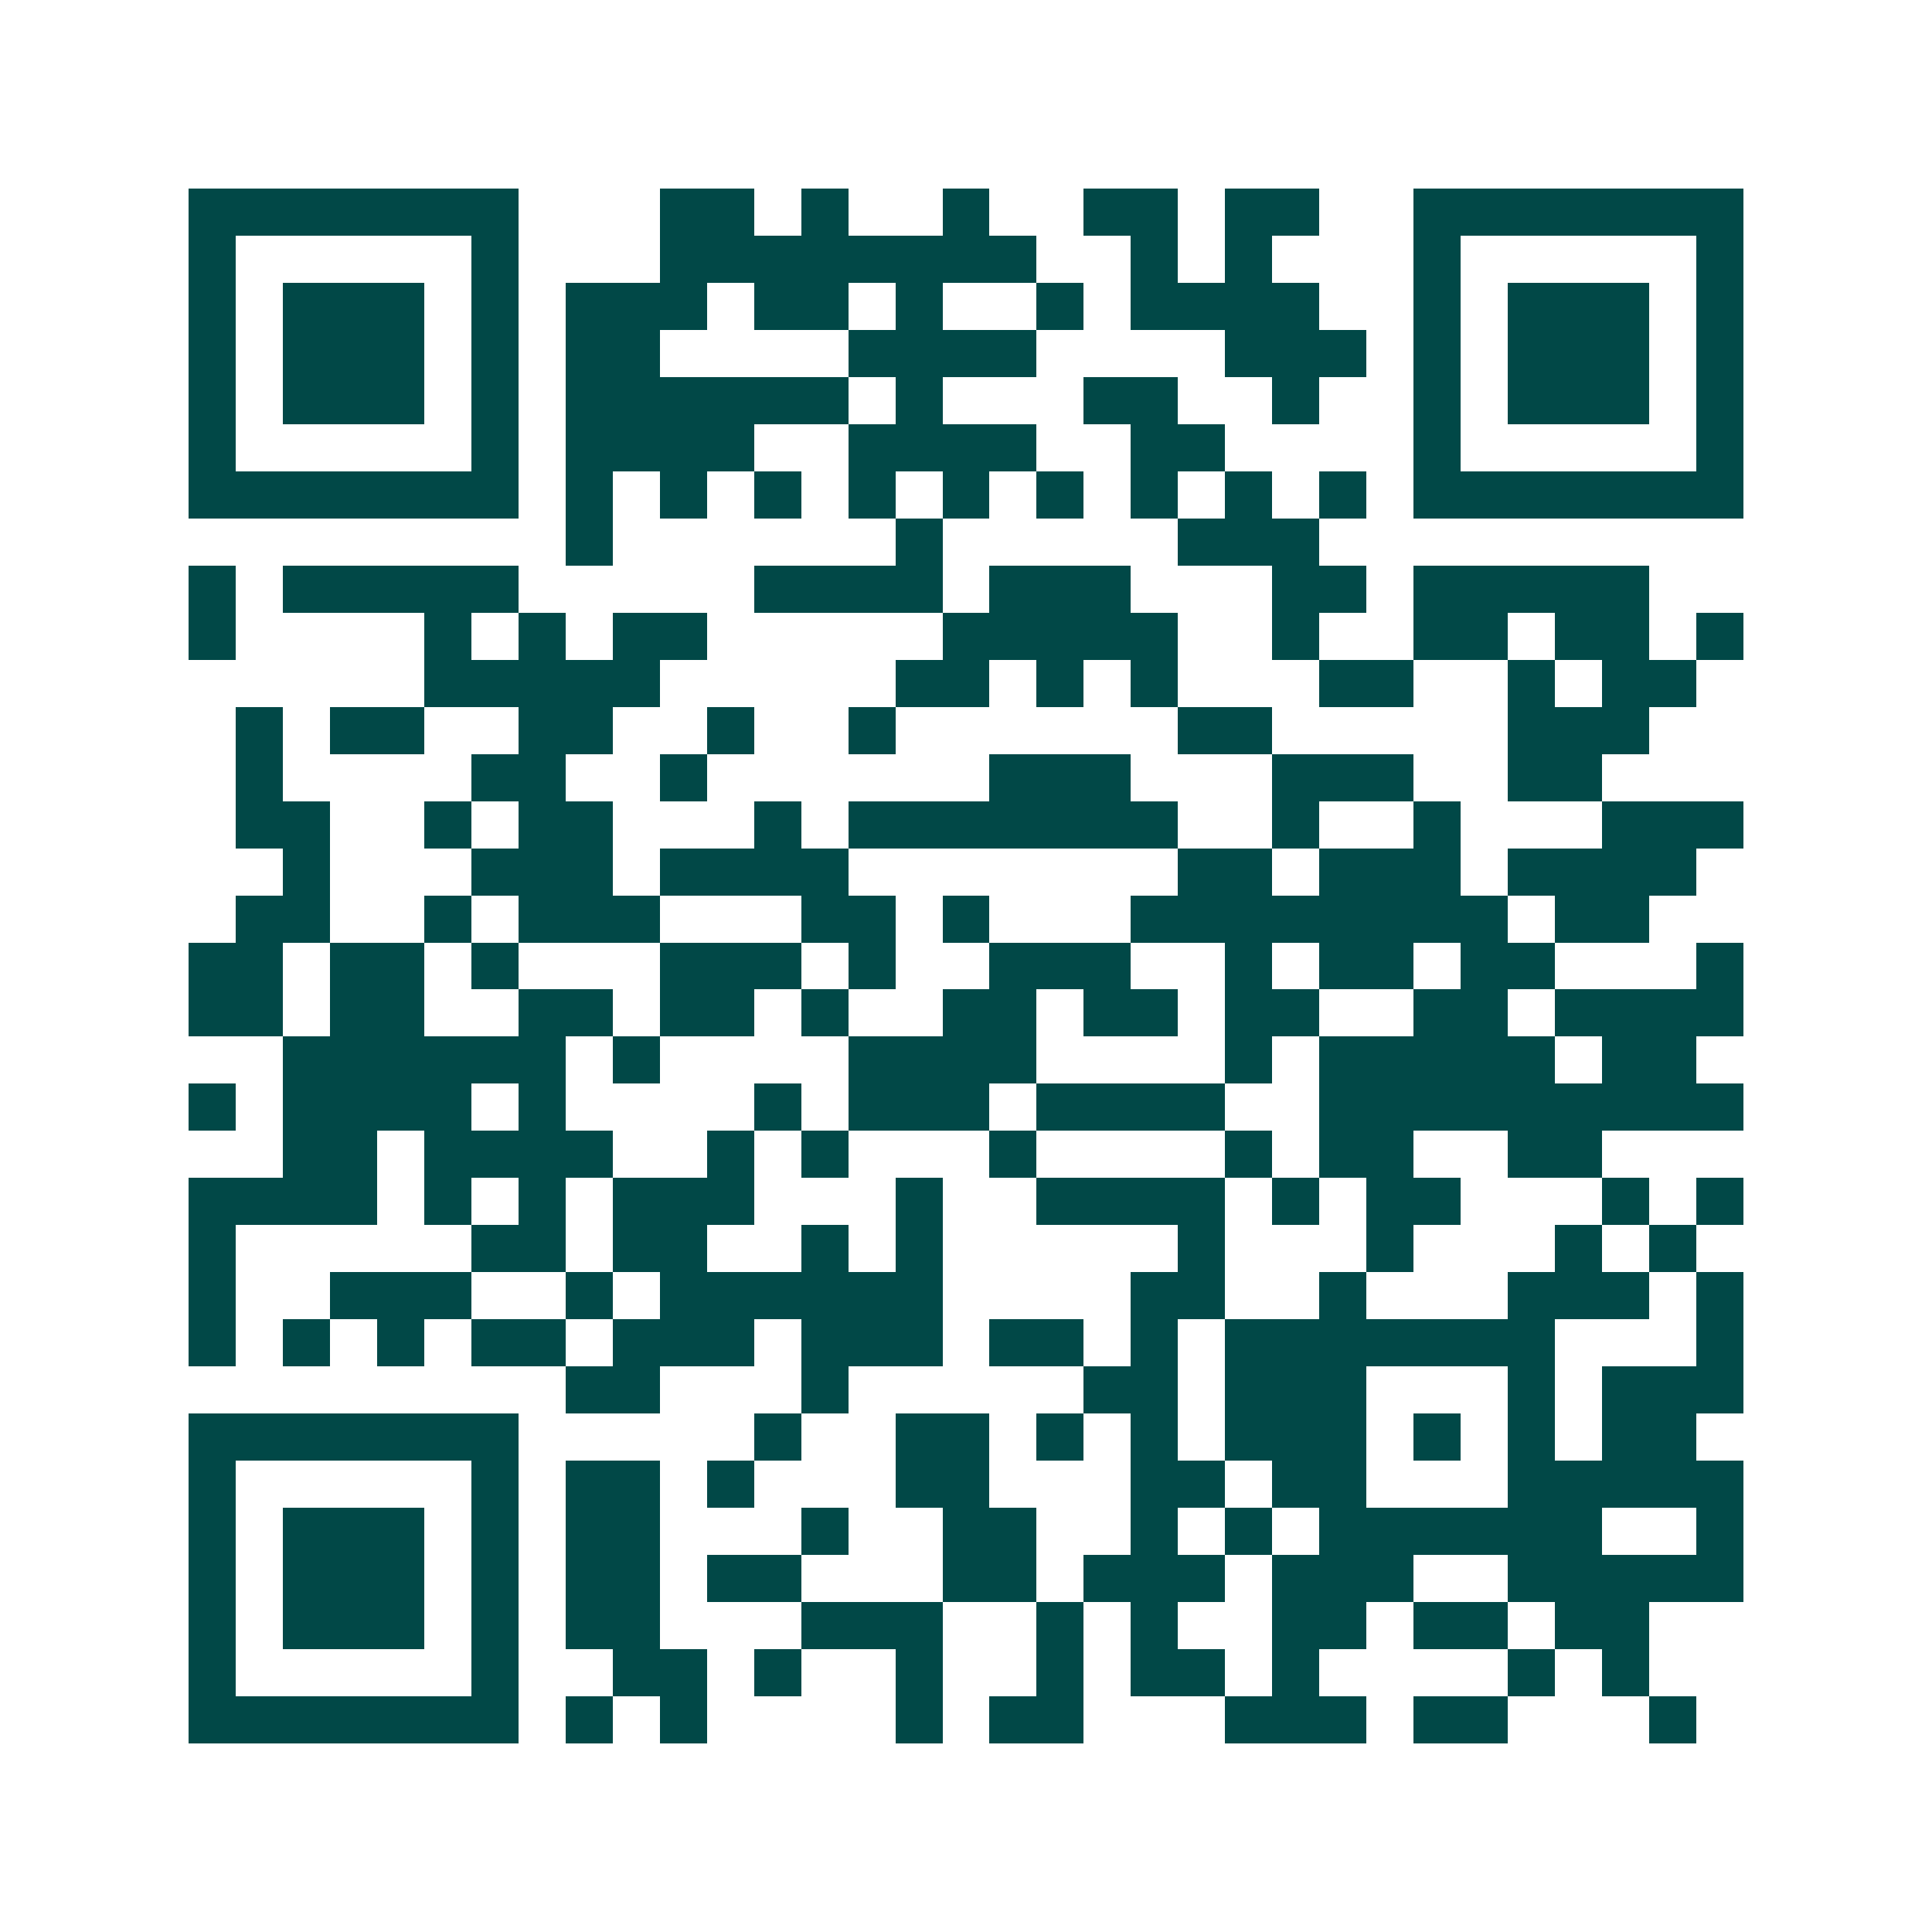 <svg xmlns="http://www.w3.org/2000/svg" width="200" height="200" viewBox="0 0 41 41" shape-rendering="crispEdges"><path fill="#ffffff" d="M0 0h41v41H0z"/><path stroke="#014847" d="M4 4.5h7m3 0h2m1 0h1m2 0h1m2 0h2m1 0h2m2 0h7M4 5.5h1m5 0h1m3 0h8m2 0h1m1 0h1m3 0h1m5 0h1M4 6.5h1m1 0h3m1 0h1m1 0h3m1 0h2m1 0h1m2 0h1m1 0h4m2 0h1m1 0h3m1 0h1M4 7.5h1m1 0h3m1 0h1m1 0h2m4 0h4m4 0h3m1 0h1m1 0h3m1 0h1M4 8.5h1m1 0h3m1 0h1m1 0h6m1 0h1m3 0h2m2 0h1m2 0h1m1 0h3m1 0h1M4 9.5h1m5 0h1m1 0h4m2 0h4m2 0h2m4 0h1m5 0h1M4 10.5h7m1 0h1m1 0h1m1 0h1m1 0h1m1 0h1m1 0h1m1 0h1m1 0h1m1 0h1m1 0h7M12 11.5h1m6 0h1m5 0h3M4 12.5h1m1 0h5m5 0h4m1 0h3m3 0h2m1 0h5M4 13.5h1m4 0h1m1 0h1m1 0h2m5 0h5m2 0h1m2 0h2m1 0h2m1 0h1M9 14.5h5m5 0h2m1 0h1m1 0h1m3 0h2m2 0h1m1 0h2M5 15.5h1m1 0h2m2 0h2m2 0h1m2 0h1m6 0h2m5 0h3M5 16.5h1m4 0h2m2 0h1m6 0h3m3 0h3m2 0h2M5 17.5h2m2 0h1m1 0h2m3 0h1m1 0h7m2 0h1m2 0h1m3 0h3M6 18.5h1m3 0h3m1 0h4m7 0h2m1 0h3m1 0h4M5 19.5h2m2 0h1m1 0h3m3 0h2m1 0h1m3 0h8m1 0h2M4 20.5h2m1 0h2m1 0h1m3 0h3m1 0h1m2 0h3m2 0h1m1 0h2m1 0h2m3 0h1M4 21.5h2m1 0h2m2 0h2m1 0h2m1 0h1m2 0h2m1 0h2m1 0h2m2 0h2m1 0h4M6 22.5h6m1 0h1m4 0h4m4 0h1m1 0h5m1 0h2M4 23.5h1m1 0h4m1 0h1m4 0h1m1 0h3m1 0h4m2 0h9M6 24.5h2m1 0h4m2 0h1m1 0h1m3 0h1m4 0h1m1 0h2m2 0h2M4 25.5h4m1 0h1m1 0h1m1 0h3m3 0h1m2 0h4m1 0h1m1 0h2m3 0h1m1 0h1M4 26.5h1m5 0h2m1 0h2m2 0h1m1 0h1m5 0h1m3 0h1m3 0h1m1 0h1M4 27.5h1m2 0h3m2 0h1m1 0h6m4 0h2m2 0h1m3 0h3m1 0h1M4 28.5h1m1 0h1m1 0h1m1 0h2m1 0h3m1 0h3m1 0h2m1 0h1m1 0h7m3 0h1M12 29.5h2m3 0h1m5 0h2m1 0h3m3 0h1m1 0h3M4 30.5h7m5 0h1m2 0h2m1 0h1m1 0h1m1 0h3m1 0h1m1 0h1m1 0h2M4 31.5h1m5 0h1m1 0h2m1 0h1m3 0h2m3 0h2m1 0h2m3 0h5M4 32.5h1m1 0h3m1 0h1m1 0h2m3 0h1m2 0h2m2 0h1m1 0h1m1 0h6m2 0h1M4 33.5h1m1 0h3m1 0h1m1 0h2m1 0h2m3 0h2m1 0h3m1 0h3m2 0h5M4 34.5h1m1 0h3m1 0h1m1 0h2m3 0h3m2 0h1m1 0h1m2 0h2m1 0h2m1 0h2M4 35.5h1m5 0h1m2 0h2m1 0h1m2 0h1m2 0h1m1 0h2m1 0h1m4 0h1m1 0h1M4 36.5h7m1 0h1m1 0h1m4 0h1m1 0h2m3 0h3m1 0h2m3 0h1"/></svg>
